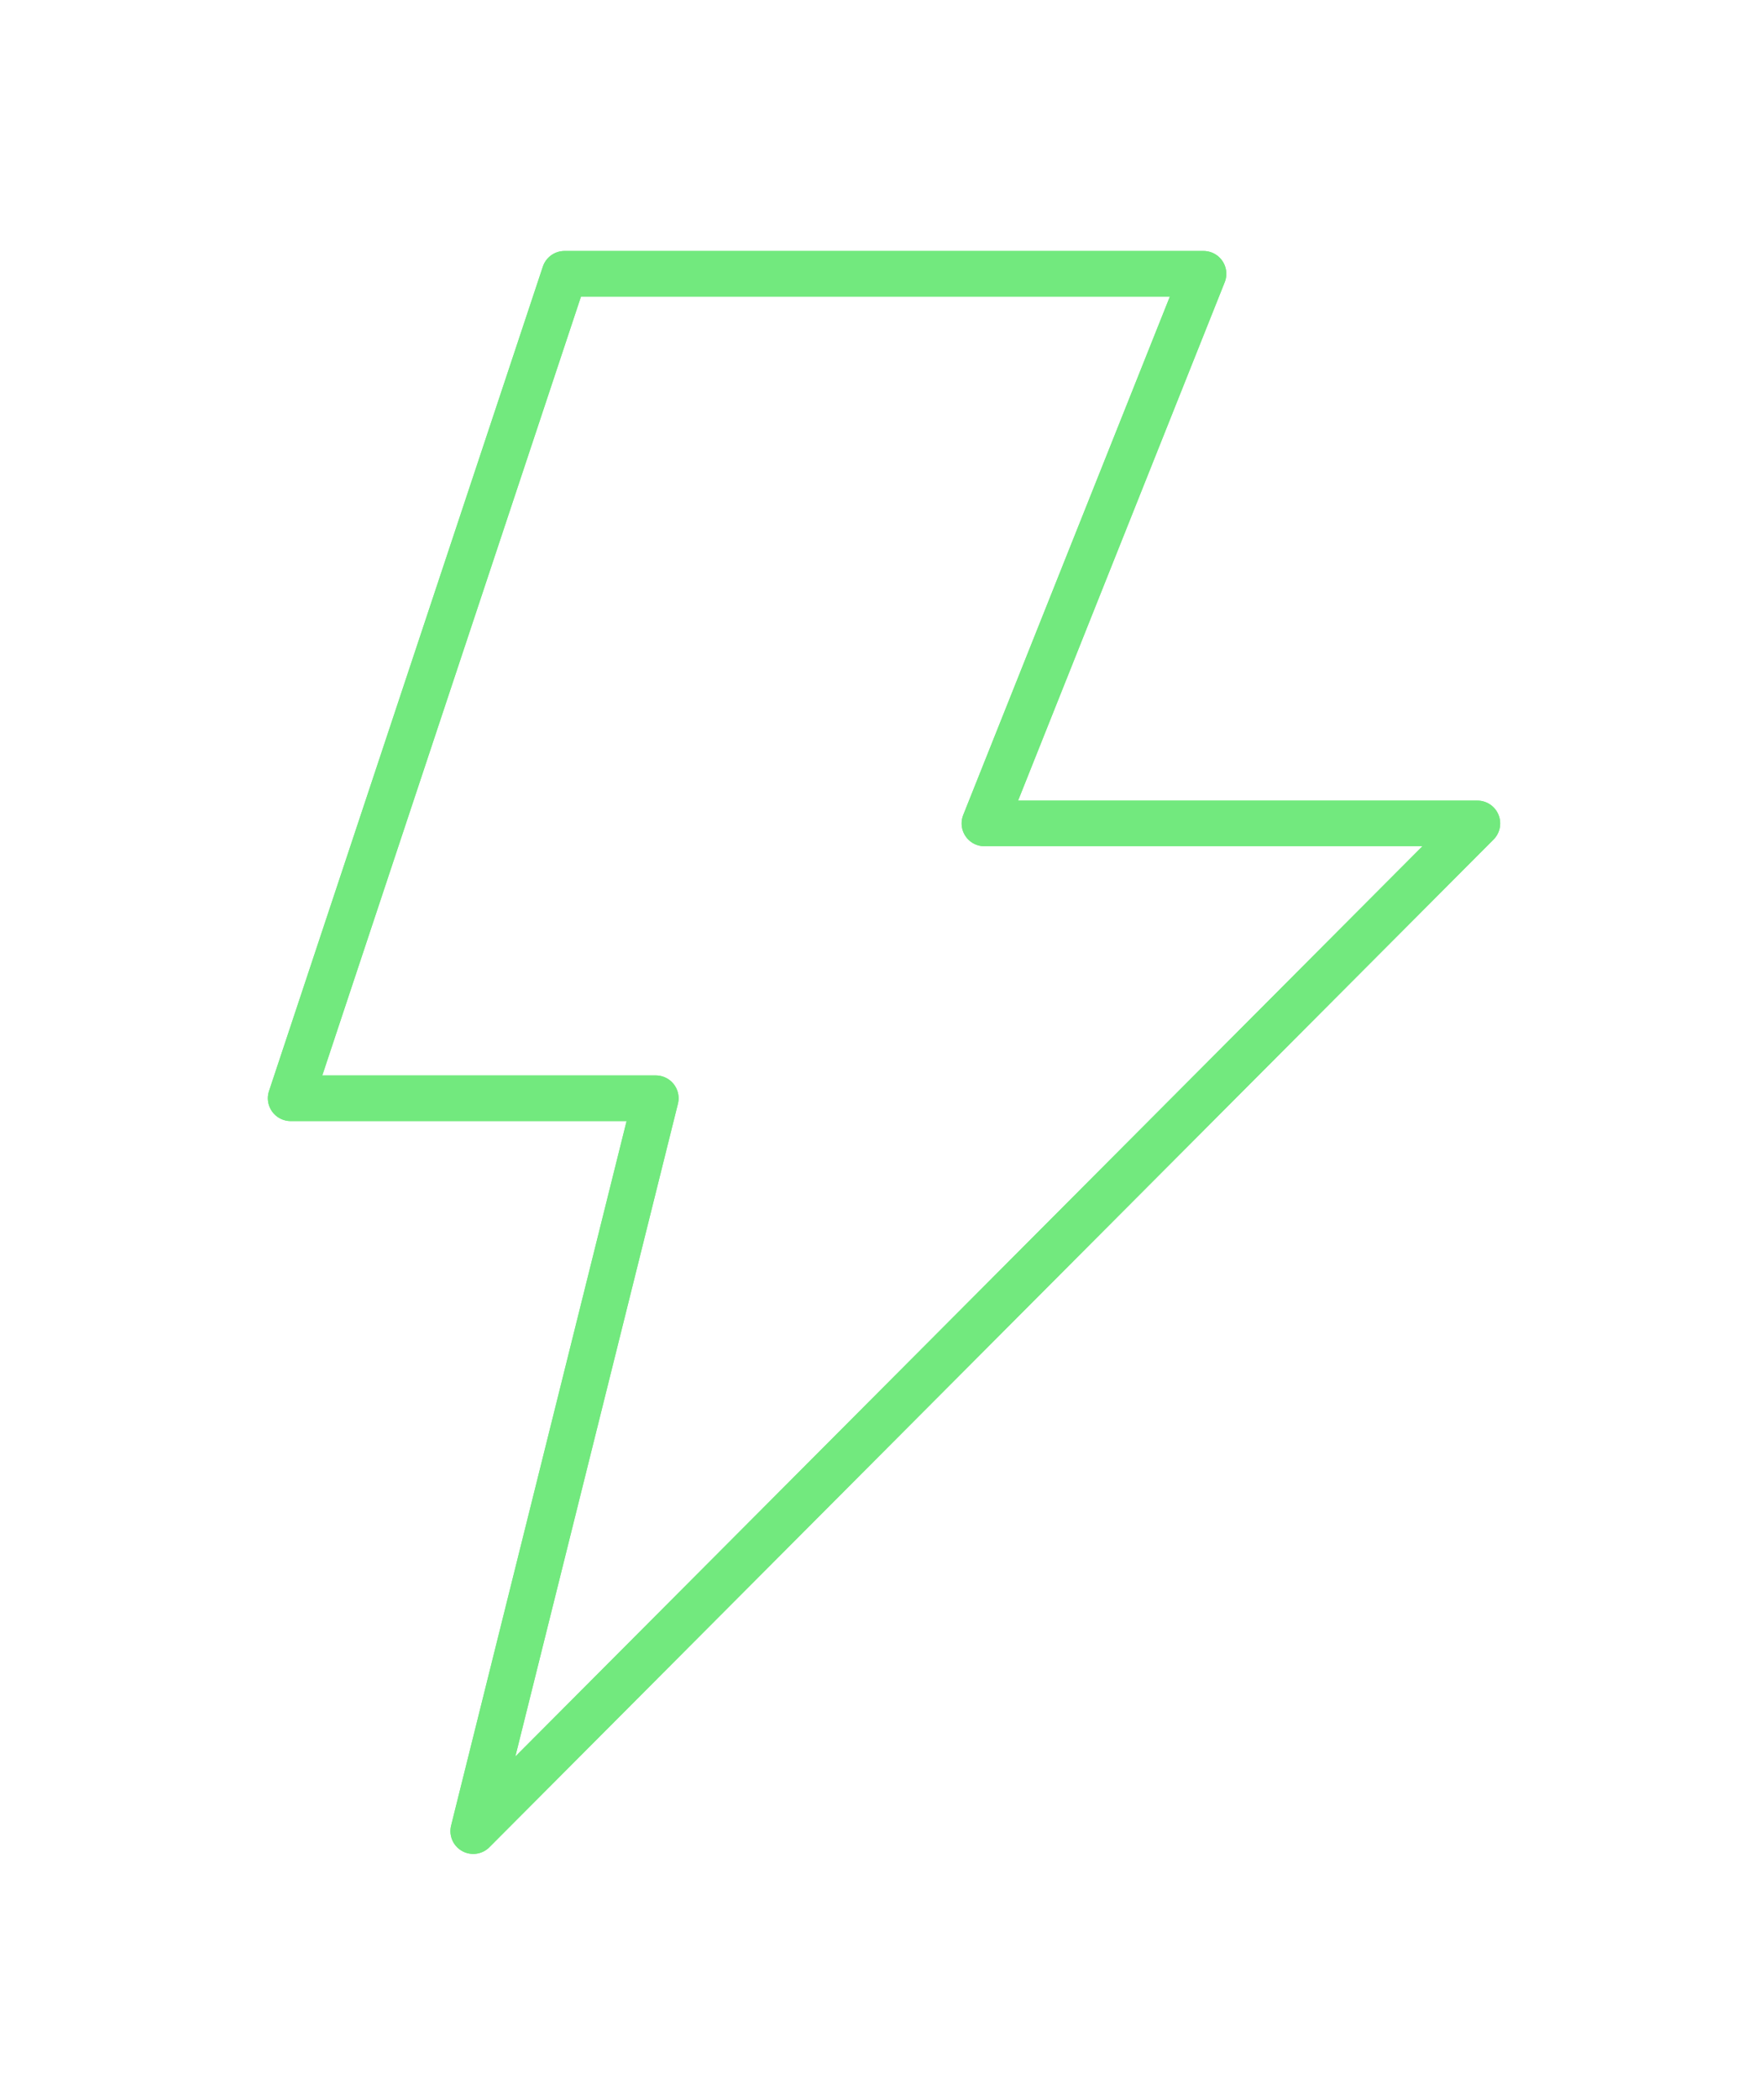 <svg width="58" height="69" viewBox="0 0 58 69" fill="none" xmlns="http://www.w3.org/2000/svg">
<path d="M39.571 9H18.561L9.557 36.101H21.562L15.56 60.191L48.576 27.067H32.368L39.571 9Z" stroke="#72E97E" stroke-width="1.5" stroke-linecap="round" stroke-linejoin="round"/>
<g filter="url(#filter0_f_364_6897)">
<path d="M39.571 9H18.561L9.557 36.101H21.562L15.56 60.191L48.576 27.067H32.368L39.571 9Z" stroke="#72E97E" stroke-width="1.5" stroke-linecap="round" stroke-linejoin="round"/>
</g>
<defs>
<filter id="filter0_f_364_6897" x="0.807" y="0.25" width="56.519" height="68.691" filterUnits="userSpaceOnUse" color-interpolation-filters="sRGB">
<feFlood flood-opacity="0" result="BackgroundImageFix"/>
<feBlend mode="normal" in="SourceGraphic" in2="BackgroundImageFix" result="shape"/>
<feGaussianBlur stdDeviation="4" result="effect1_foregroundBlur_364_6897"/>
</filter>
</defs>
</svg>
